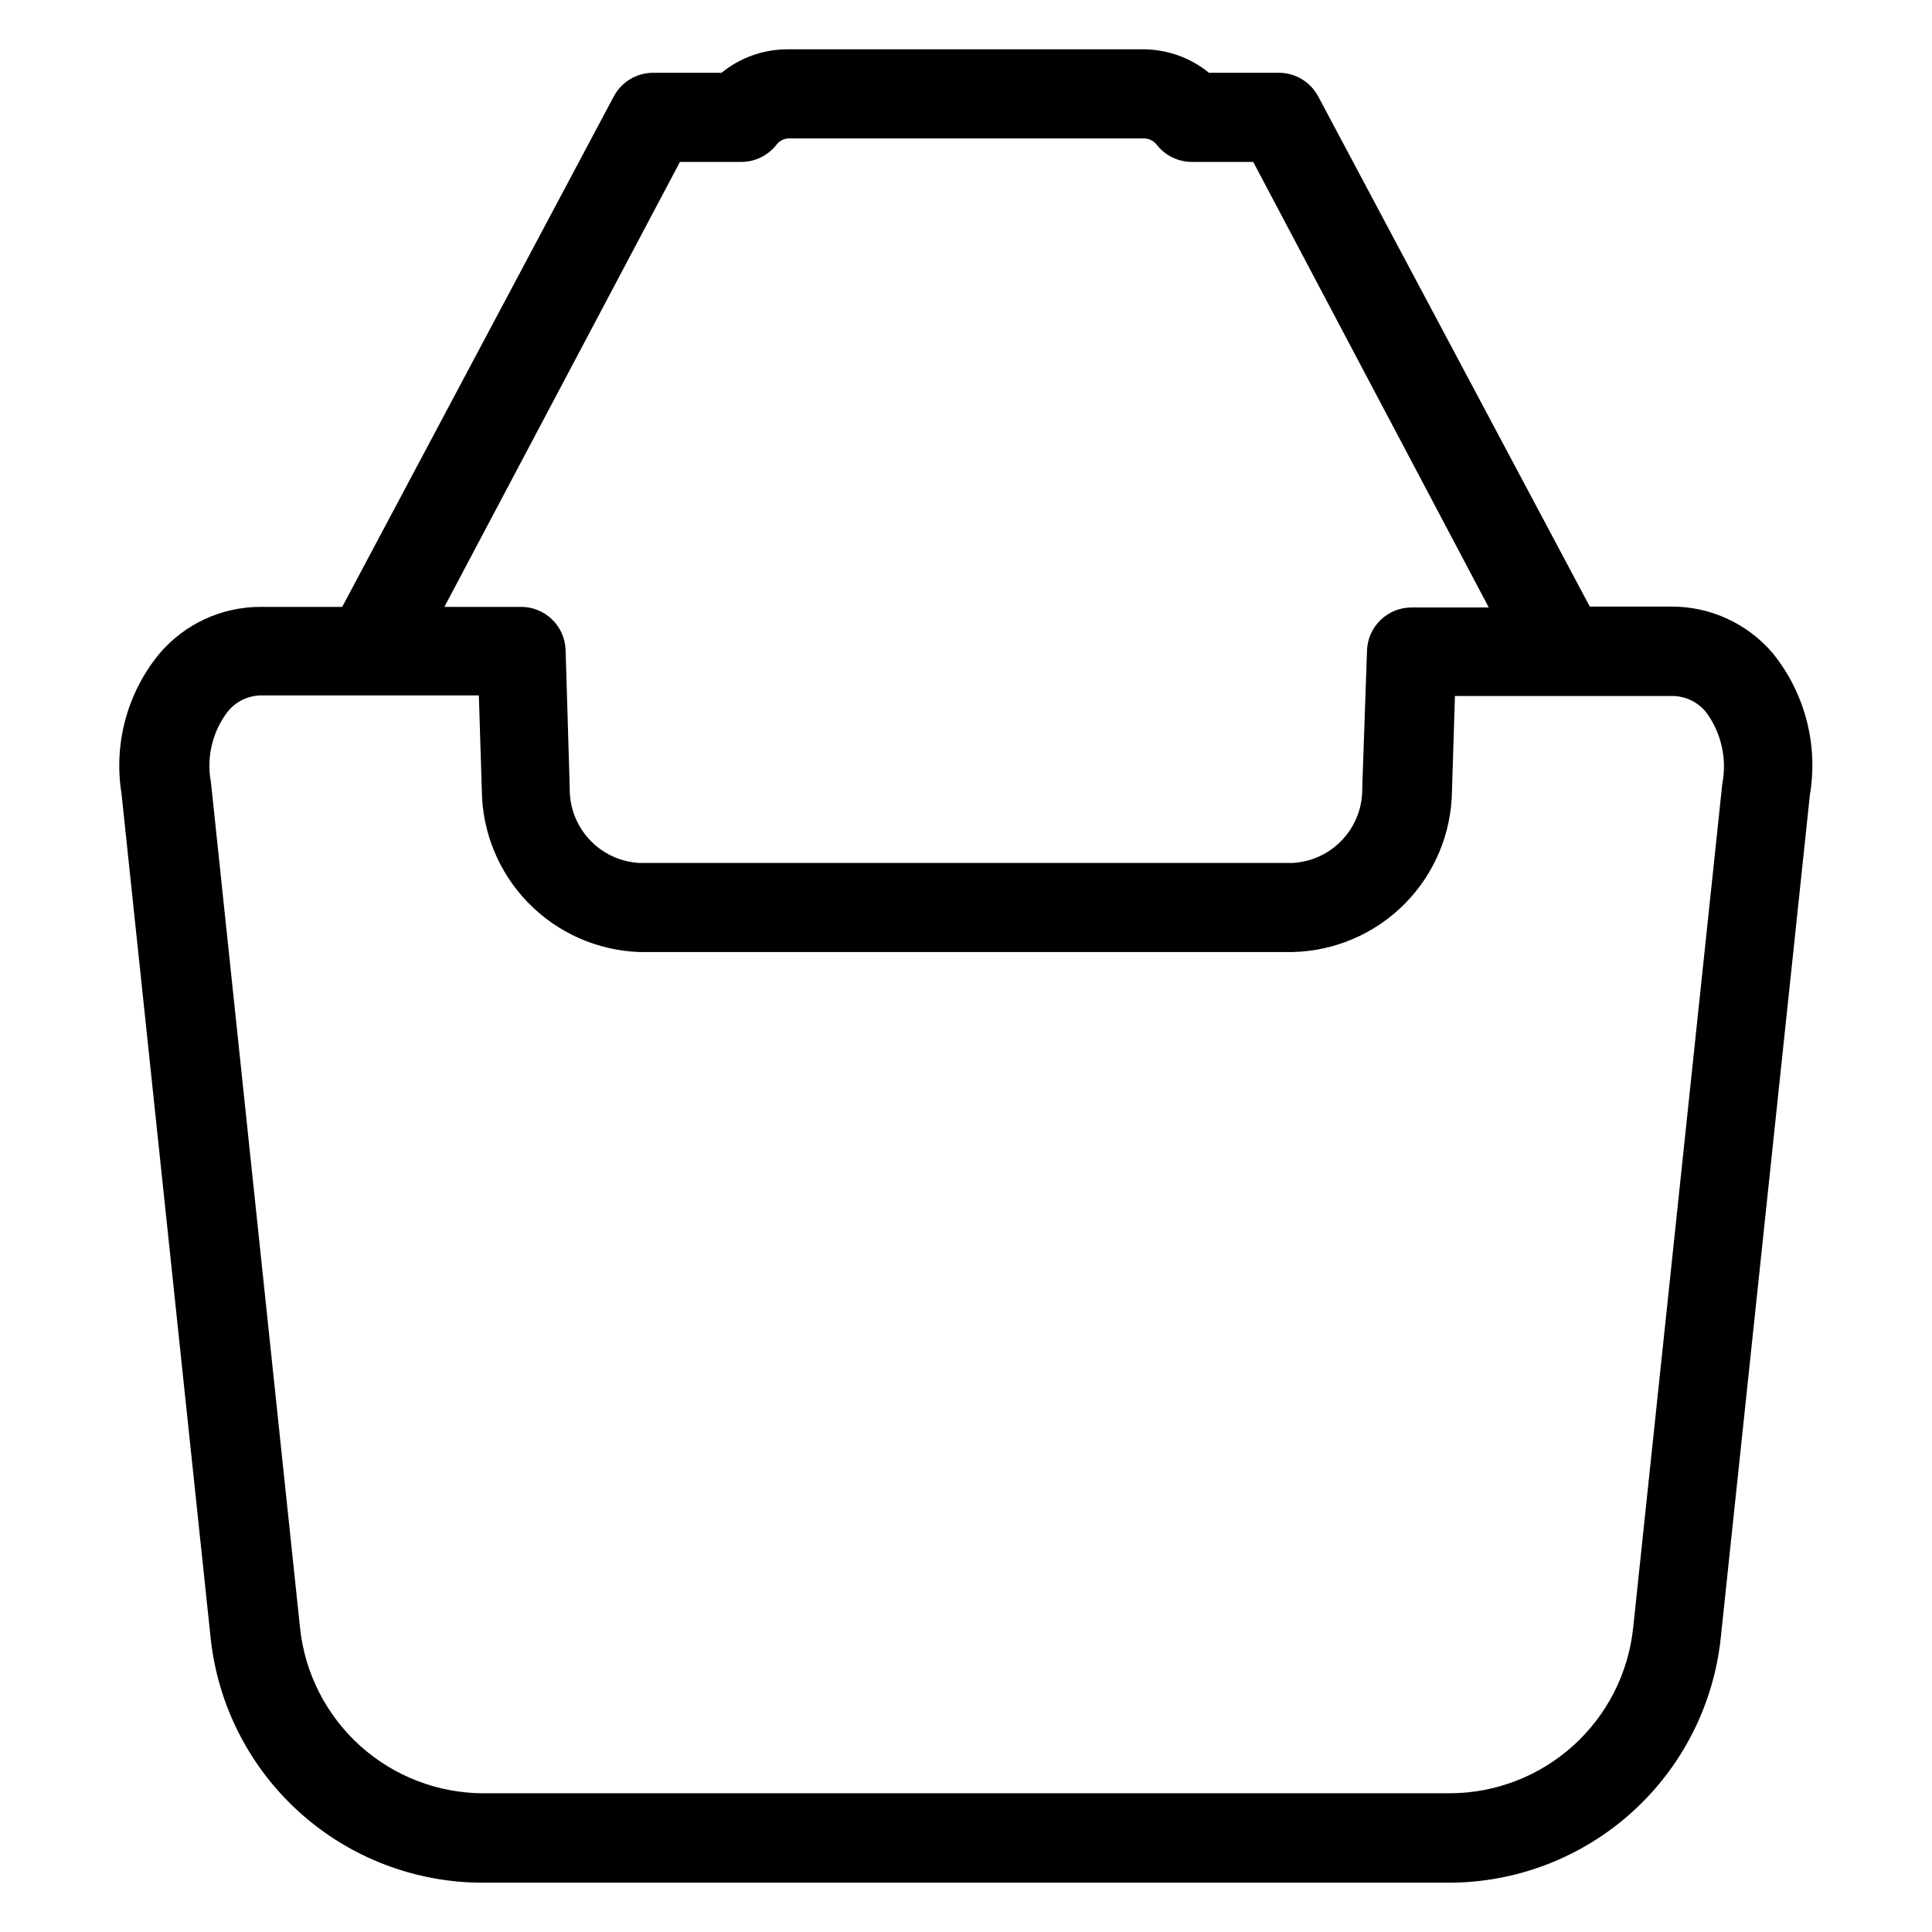 <?xml version="1.0" encoding="UTF-8"?>
<!-- Uploaded to: SVG Repo, www.svgrepo.com, Generator: SVG Repo Mixer Tools -->
<svg fill="#000000" width="800px" height="800px" version="1.1" viewBox="144 144 512 512" xmlns="http://www.w3.org/2000/svg">
 <path d="m613.8 317.11c-6.676-7.848-16.461-12.367-26.762-12.359h-21.727l-71.953-135.16c-2.047-3.883-6.078-6.309-10.469-6.301h-18.5c-4.852-3.957-10.898-6.148-17.16-6.219h-94.465c-6.394-0.02-12.598 2.18-17.555 6.219h-18.105c-4.387-0.008-8.422 2.418-10.469 6.301l-71.949 135.24h-21.648c-10.305-0.004-20.09 4.512-26.766 12.359-8.527 10.34-12.195 23.848-10.078 37.078l23.617 223.72c1.871 17.852 10.297 34.371 23.645 46.367 13.348 11.996 30.672 18.617 48.621 18.578h255.76c17.934 0.02 35.238-6.609 48.57-18.602 13.332-11.996 21.746-28.508 23.617-46.344l23.617-223.33c2.25-13.348-1.332-27.023-9.844-37.551zm-289.61-130.2h16.297-0.004c3.637-0.012 7.062-1.695 9.289-4.566 0.723-0.945 1.809-1.543 2.992-1.652h94.465c1.297 0.02 2.516 0.629 3.305 1.652 2.231 2.871 5.656 4.555 9.289 4.566h16.297l62.426 118.08h-20.469c-6.398-0.004-11.637 5.094-11.809 11.492l-1.258 36.289c0.109 5.062-1.75 9.965-5.188 13.68-3.434 3.719-8.18 5.953-13.234 6.238h-173.18c-5.055-0.285-9.797-2.519-13.234-6.238-3.438-3.715-5.297-8.617-5.188-13.68l-1.102-36.684c-0.297-6.367-5.59-11.348-11.965-11.258h-20.152zm276.23 164.84-23.617 223.64c-1.266 12.039-6.945 23.184-15.945 31.281-8.996 8.098-20.676 12.574-32.781 12.566h-255.84c-12.105 0.008-23.785-4.469-32.781-12.566-9-8.098-14.68-19.242-15.945-31.281l-23.617-224.12c-1.234-6.598 0.398-13.41 4.488-18.734 2.199-2.695 5.496-4.254 8.973-4.25h57.543l0.789 25.113v-0.004c0.094 11.148 4.484 21.828 12.258 29.82 7.769 7.992 18.324 12.68 29.465 13.082h173.18c11.191-0.262 21.84-4.856 29.711-12.816 7.867-7.957 12.344-18.656 12.484-29.848l0.789-25.191h57.543c3.477-0.004 6.773 1.559 8.973 4.25 4.062 5.461 5.633 12.375 4.332 19.051z"/>
</svg>